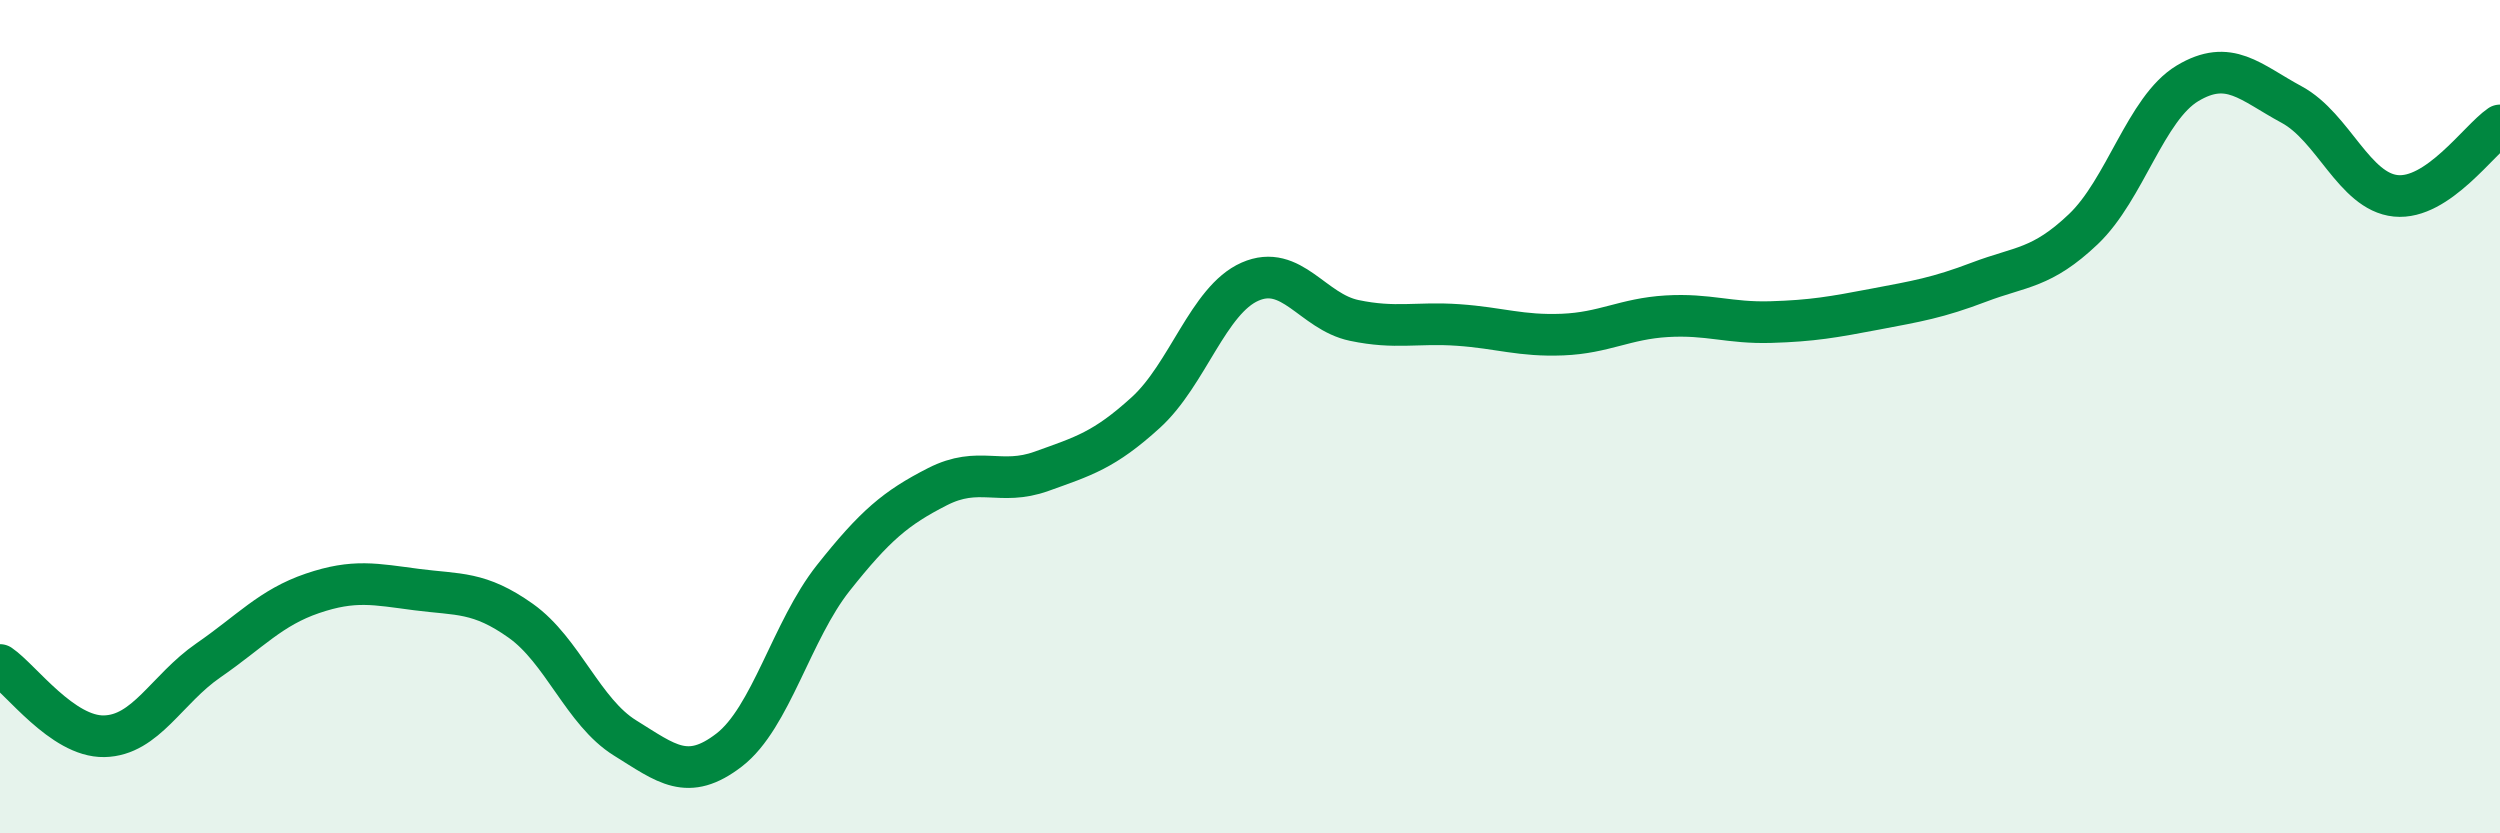 
    <svg width="60" height="20" viewBox="0 0 60 20" xmlns="http://www.w3.org/2000/svg">
      <path
        d="M 0,15.96 C 0.5,16.3 1.5,17.69 2.5,17.67 C 3.5,17.65 4,16.54 5,15.85 C 6,15.16 6.5,14.58 7.5,14.24 C 8.5,13.9 9,14.02 10,14.15 C 11,14.28 11.5,14.19 12.5,14.9 C 13.5,15.61 14,17.09 15,17.71 C 16,18.33 16.5,18.77 17.5,18 C 18.5,17.23 19,15.13 20,13.87 C 21,12.61 21.5,12.19 22.5,11.68 C 23.5,11.17 24,11.67 25,11.31 C 26,10.95 26.5,10.81 27.5,9.9 C 28.5,8.99 29,7.2 30,6.76 C 31,6.32 31.5,7.48 32.5,7.69 C 33.5,7.9 34,7.73 35,7.8 C 36,7.87 36.5,8.07 37.5,8.03 C 38.5,7.99 39,7.65 40,7.59 C 41,7.53 41.5,7.76 42.5,7.73 C 43.5,7.7 44,7.61 45,7.42 C 46,7.23 46.5,7.15 47.5,6.77 C 48.5,6.39 49,6.45 50,5.5 C 51,4.55 51.5,2.6 52.5,2 C 53.5,1.4 54,1.97 55,2.51 C 56,3.05 56.5,4.6 57.5,4.7 C 58.5,4.8 59.5,3.35 60,3.01L60 20L0 20Z"
        fill="#008740"
        opacity="0.1"
        stroke-linecap="round"
        stroke-linejoin="round"
      />
      <path
        d="M 0,15.96 C 0.5,16.3 1.5,17.69 2.5,17.67 C 3.5,17.65 4,16.54 5,15.85 C 6,15.16 6.5,14.58 7.5,14.24 C 8.5,13.9 9,14.02 10,14.15 C 11,14.28 11.5,14.19 12.5,14.9 C 13.5,15.61 14,17.09 15,17.71 C 16,18.33 16.5,18.77 17.5,18 C 18.5,17.23 19,15.13 20,13.87 C 21,12.61 21.5,12.19 22.5,11.68 C 23.5,11.17 24,11.67 25,11.31 C 26,10.95 26.5,10.81 27.5,9.9 C 28.5,8.99 29,7.2 30,6.76 C 31,6.32 31.5,7.48 32.5,7.69 C 33.5,7.9 34,7.73 35,7.8 C 36,7.87 36.5,8.07 37.5,8.03 C 38.5,7.99 39,7.65 40,7.59 C 41,7.53 41.5,7.76 42.5,7.73 C 43.5,7.7 44,7.61 45,7.42 C 46,7.23 46.5,7.15 47.5,6.77 C 48.5,6.39 49,6.45 50,5.5 C 51,4.55 51.5,2.6 52.5,2 C 53.5,1.4 54,1.97 55,2.51 C 56,3.05 56.5,4.6 57.5,4.7 C 58.5,4.8 59.5,3.35 60,3.01"
        stroke="#008740"
        stroke-width="1"
        fill="none"
        stroke-linecap="round"
        stroke-linejoin="round"
      />
    </svg>
  